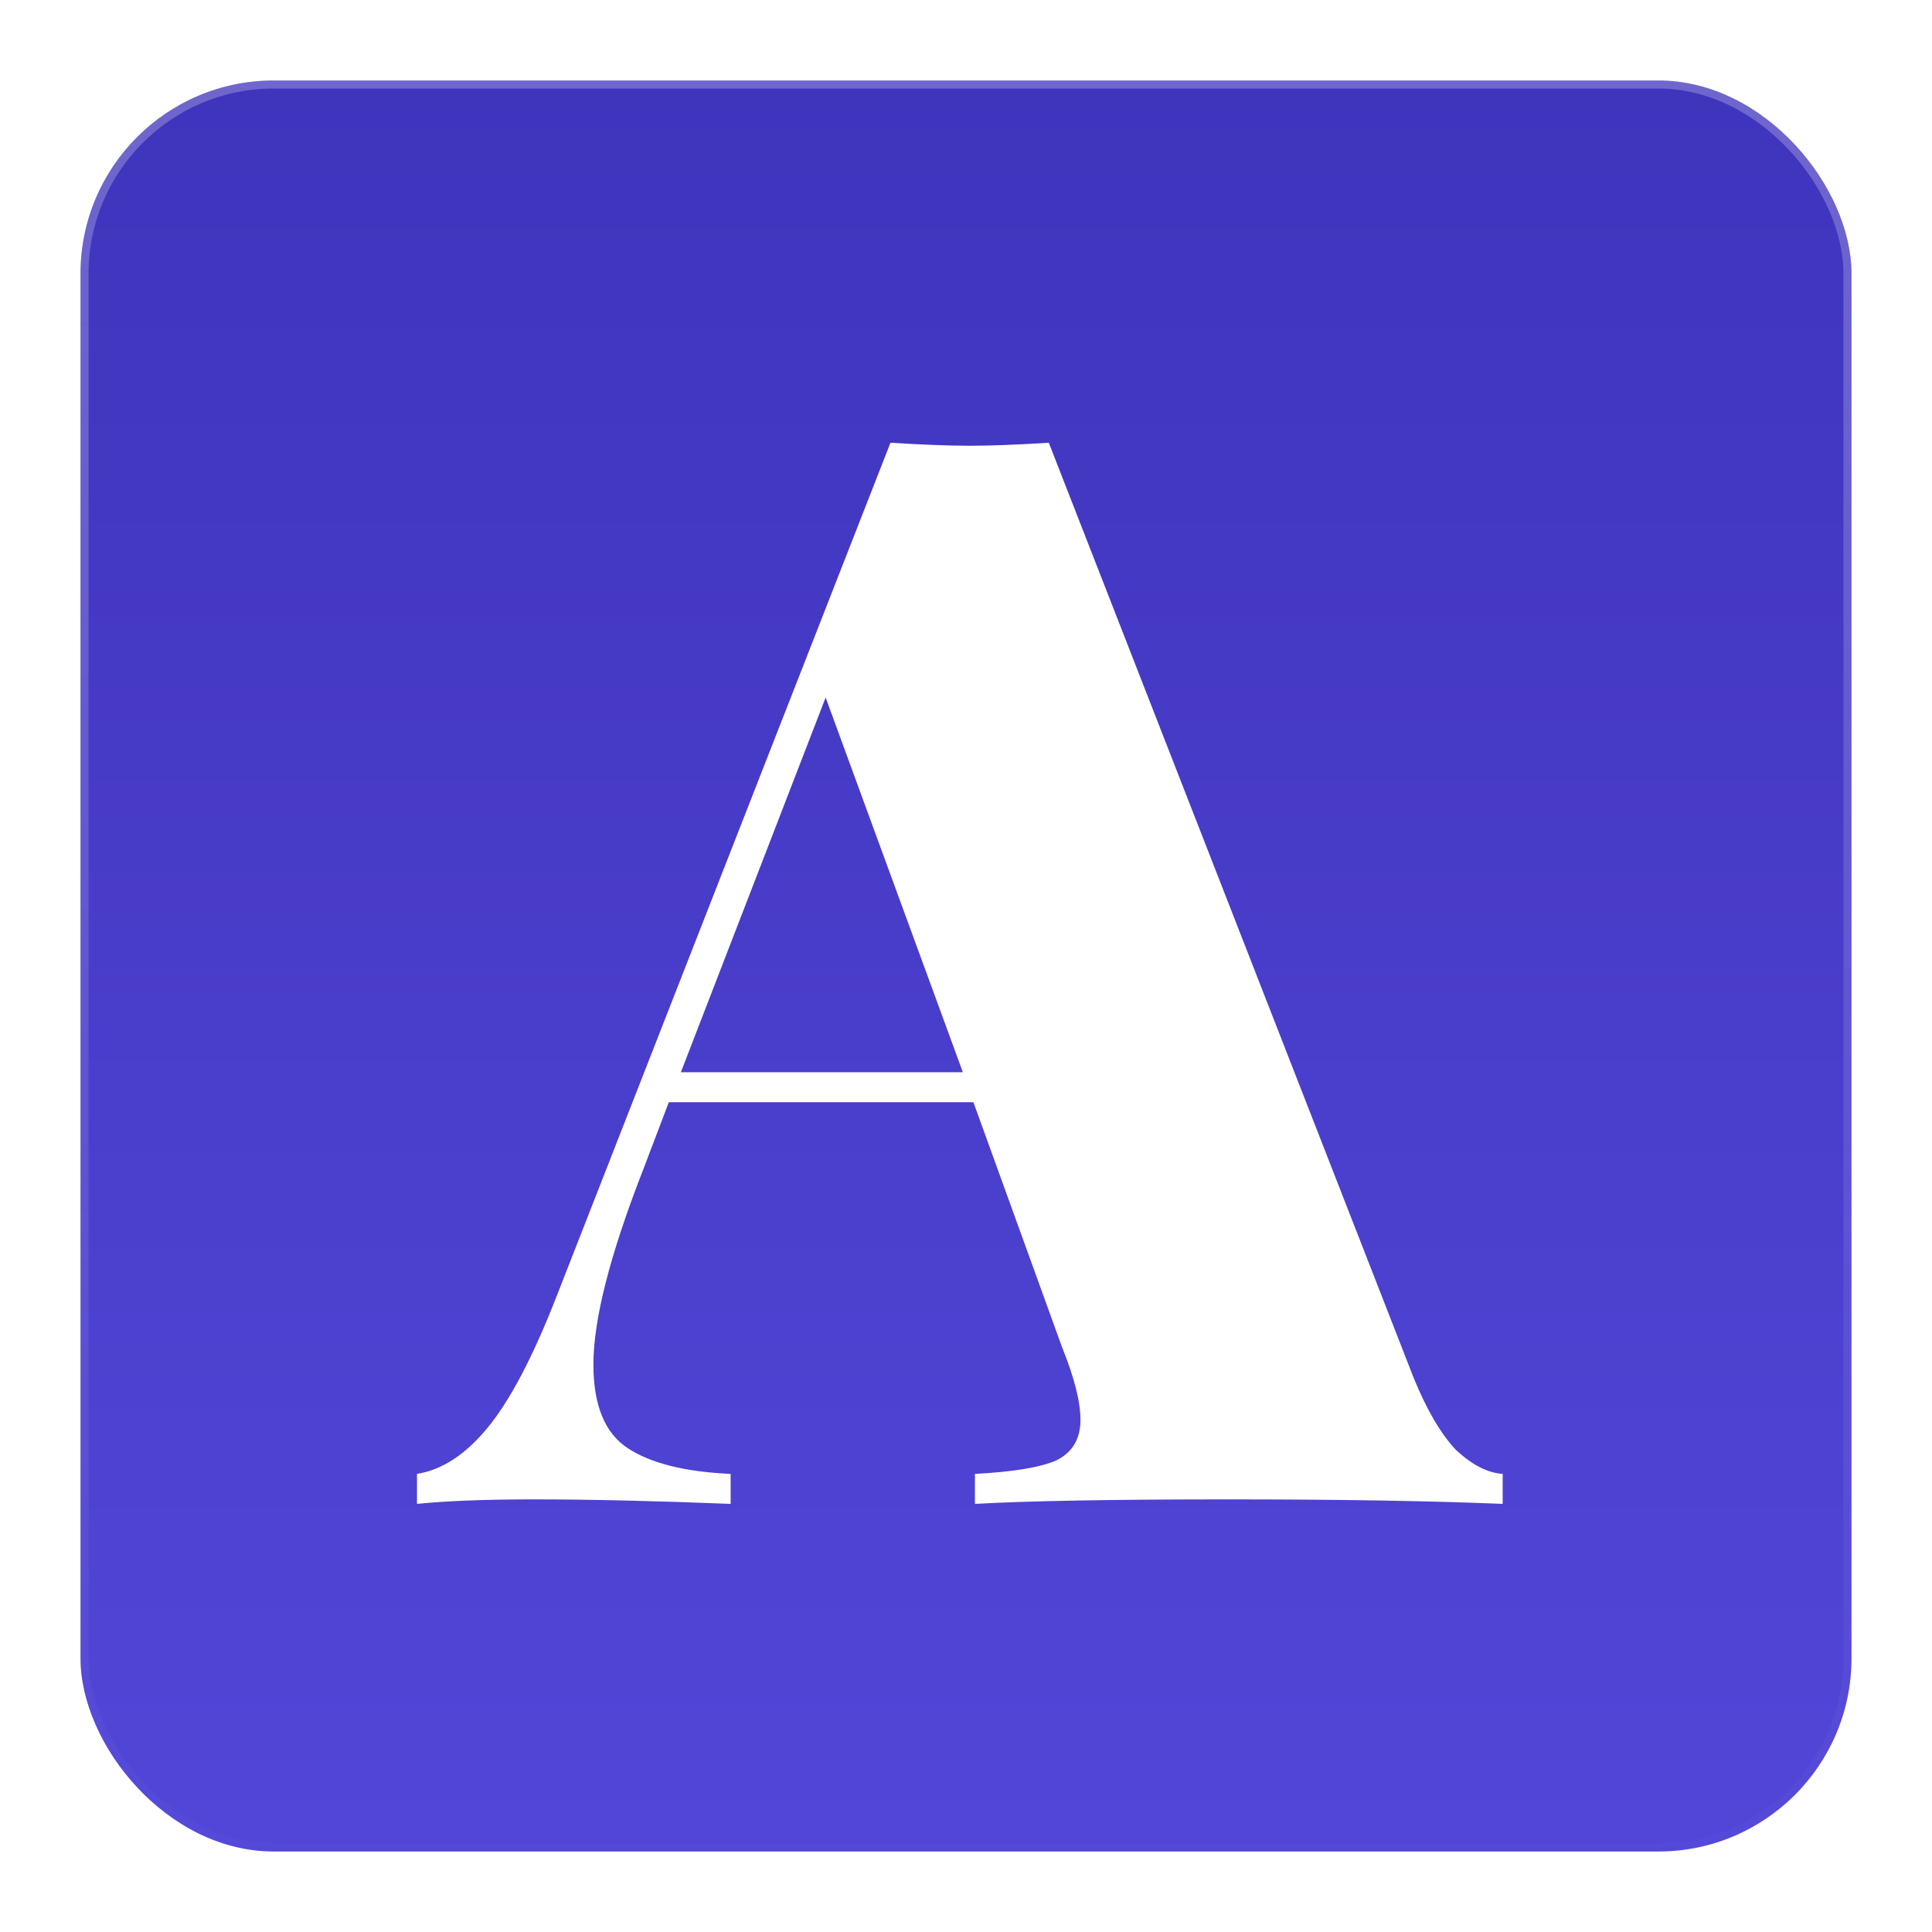 <svg xmlns="http://www.w3.org/2000/svg" fill="none" viewBox="0 0 240 240"><g filter="url(#a)"><rect width="220" height="220" x="10" y="4" fill="url(#b)" rx="24"/><g filter="url(#c)"><path fill="#fff" d="M175.616 164.177c1.624 3.972 3.372 6.951 5.245 8.937 1.998 1.862 3.934 2.855 5.807 2.979v3.724c-8.991-.373-20.355-.559-34.092-.559-14.236 0-24.726.186-31.469.559v-3.724c4.745-.248 8.117-.807 10.115-1.676 1.998-.993 2.997-2.668 2.997-5.027 0-2.234-.749-5.213-2.248-8.936L120.92 129.92H83.082l-3.185 8.378c-4.12 10.55-6.181 18.618-6.181 24.204 0 5.089 1.436 8.564 4.308 10.426s7.118 2.917 12.738 3.165v3.724c-9.366-.373-17.546-.559-24.539-.559-5.87 0-10.677.186-14.423.559v-3.724c3.122-.497 6.056-2.42 8.804-5.772 2.747-3.351 5.557-8.688 8.429-16.011L110.617 48c3.996.248 7.306.372 9.928.372 2.498 0 5.744-.124 9.741-.372l45.33 116.177Zm-56.007-37.981-17.046-46.545-17.983 46.545h35.029Z"/></g><rect width="219" height="219" x="10.5" y="4.5" stroke="url(#d)" rx="23.5"/></g><defs><linearGradient id="b" x1="120" x2="120" y1="4" y2="224" gradientUnits="userSpaceOnUse"><stop stop-color="#3F34BC"/><stop offset="1" stop-color="#5246D8"/></linearGradient><linearGradient id="d" x1="120" x2="120" y1="4" y2="226.933" gradientUnits="userSpaceOnUse"><stop stop-color="#fff" stop-opacity=".25"/><stop offset="1" stop-color="#fff" stop-opacity=".01"/></linearGradient><filter id="a" width="240" height="240" x="0" y="0" color-interpolation-filters="sRGB" filterUnits="userSpaceOnUse"><feFlood flood-opacity="0" result="BackgroundImageFix"/><feColorMatrix in="SourceAlpha" result="hardAlpha" values="0 0 0 0 0 0 0 0 0 0 0 0 0 0 0 0 0 0 127 0"/><feMorphology in="SourceAlpha" radius="6" result="effect1_dropShadow_1_165"/><feOffset dy="6"/><feGaussianBlur stdDeviation="8"/><feComposite in2="hardAlpha" operator="out"/><feColorMatrix values="0 0 0 0 0.078 0 0 0 0 0.078 0 0 0 0 0.082 0 0 0 0.4 0"/><feBlend in2="BackgroundImageFix" result="effect1_dropShadow_1_165"/><feColorMatrix in="SourceAlpha" result="hardAlpha" values="0 0 0 0 0 0 0 0 0 0 0 0 0 0 0 0 0 0 127 0"/><feOffset/><feGaussianBlur stdDeviation=".5"/><feComposite in2="hardAlpha" operator="out"/><feColorMatrix values="0 0 0 0 0.078 0 0 0 0 0.078 0 0 0 0 0.082 0 0 0 0.14 0"/><feBlend in2="effect1_dropShadow_1_165" result="effect2_dropShadow_1_165"/><feBlend in="SourceGraphic" in2="effect2_dropShadow_1_165" result="shape"/></filter><filter id="c" width="142.868" height="139.816" x="47.8" y="45" color-interpolation-filters="sRGB" filterUnits="userSpaceOnUse"><feFlood flood-opacity="0" result="BackgroundImageFix"/><feColorMatrix in="SourceAlpha" result="hardAlpha" values="0 0 0 0 0 0 0 0 0 0 0 0 0 0 0 0 0 0 127 0"/><feOffset dy="1"/><feGaussianBlur stdDeviation="2"/><feComposite in2="hardAlpha" operator="out"/><feColorMatrix values="0 0 0 0 0 0 0 0 0 0 0 0 0 0 0 0 0 0 0.25 0"/><feBlend in2="BackgroundImageFix" result="effect1_dropShadow_1_165"/><feBlend in="SourceGraphic" in2="effect1_dropShadow_1_165" result="shape"/></filter></defs></svg>